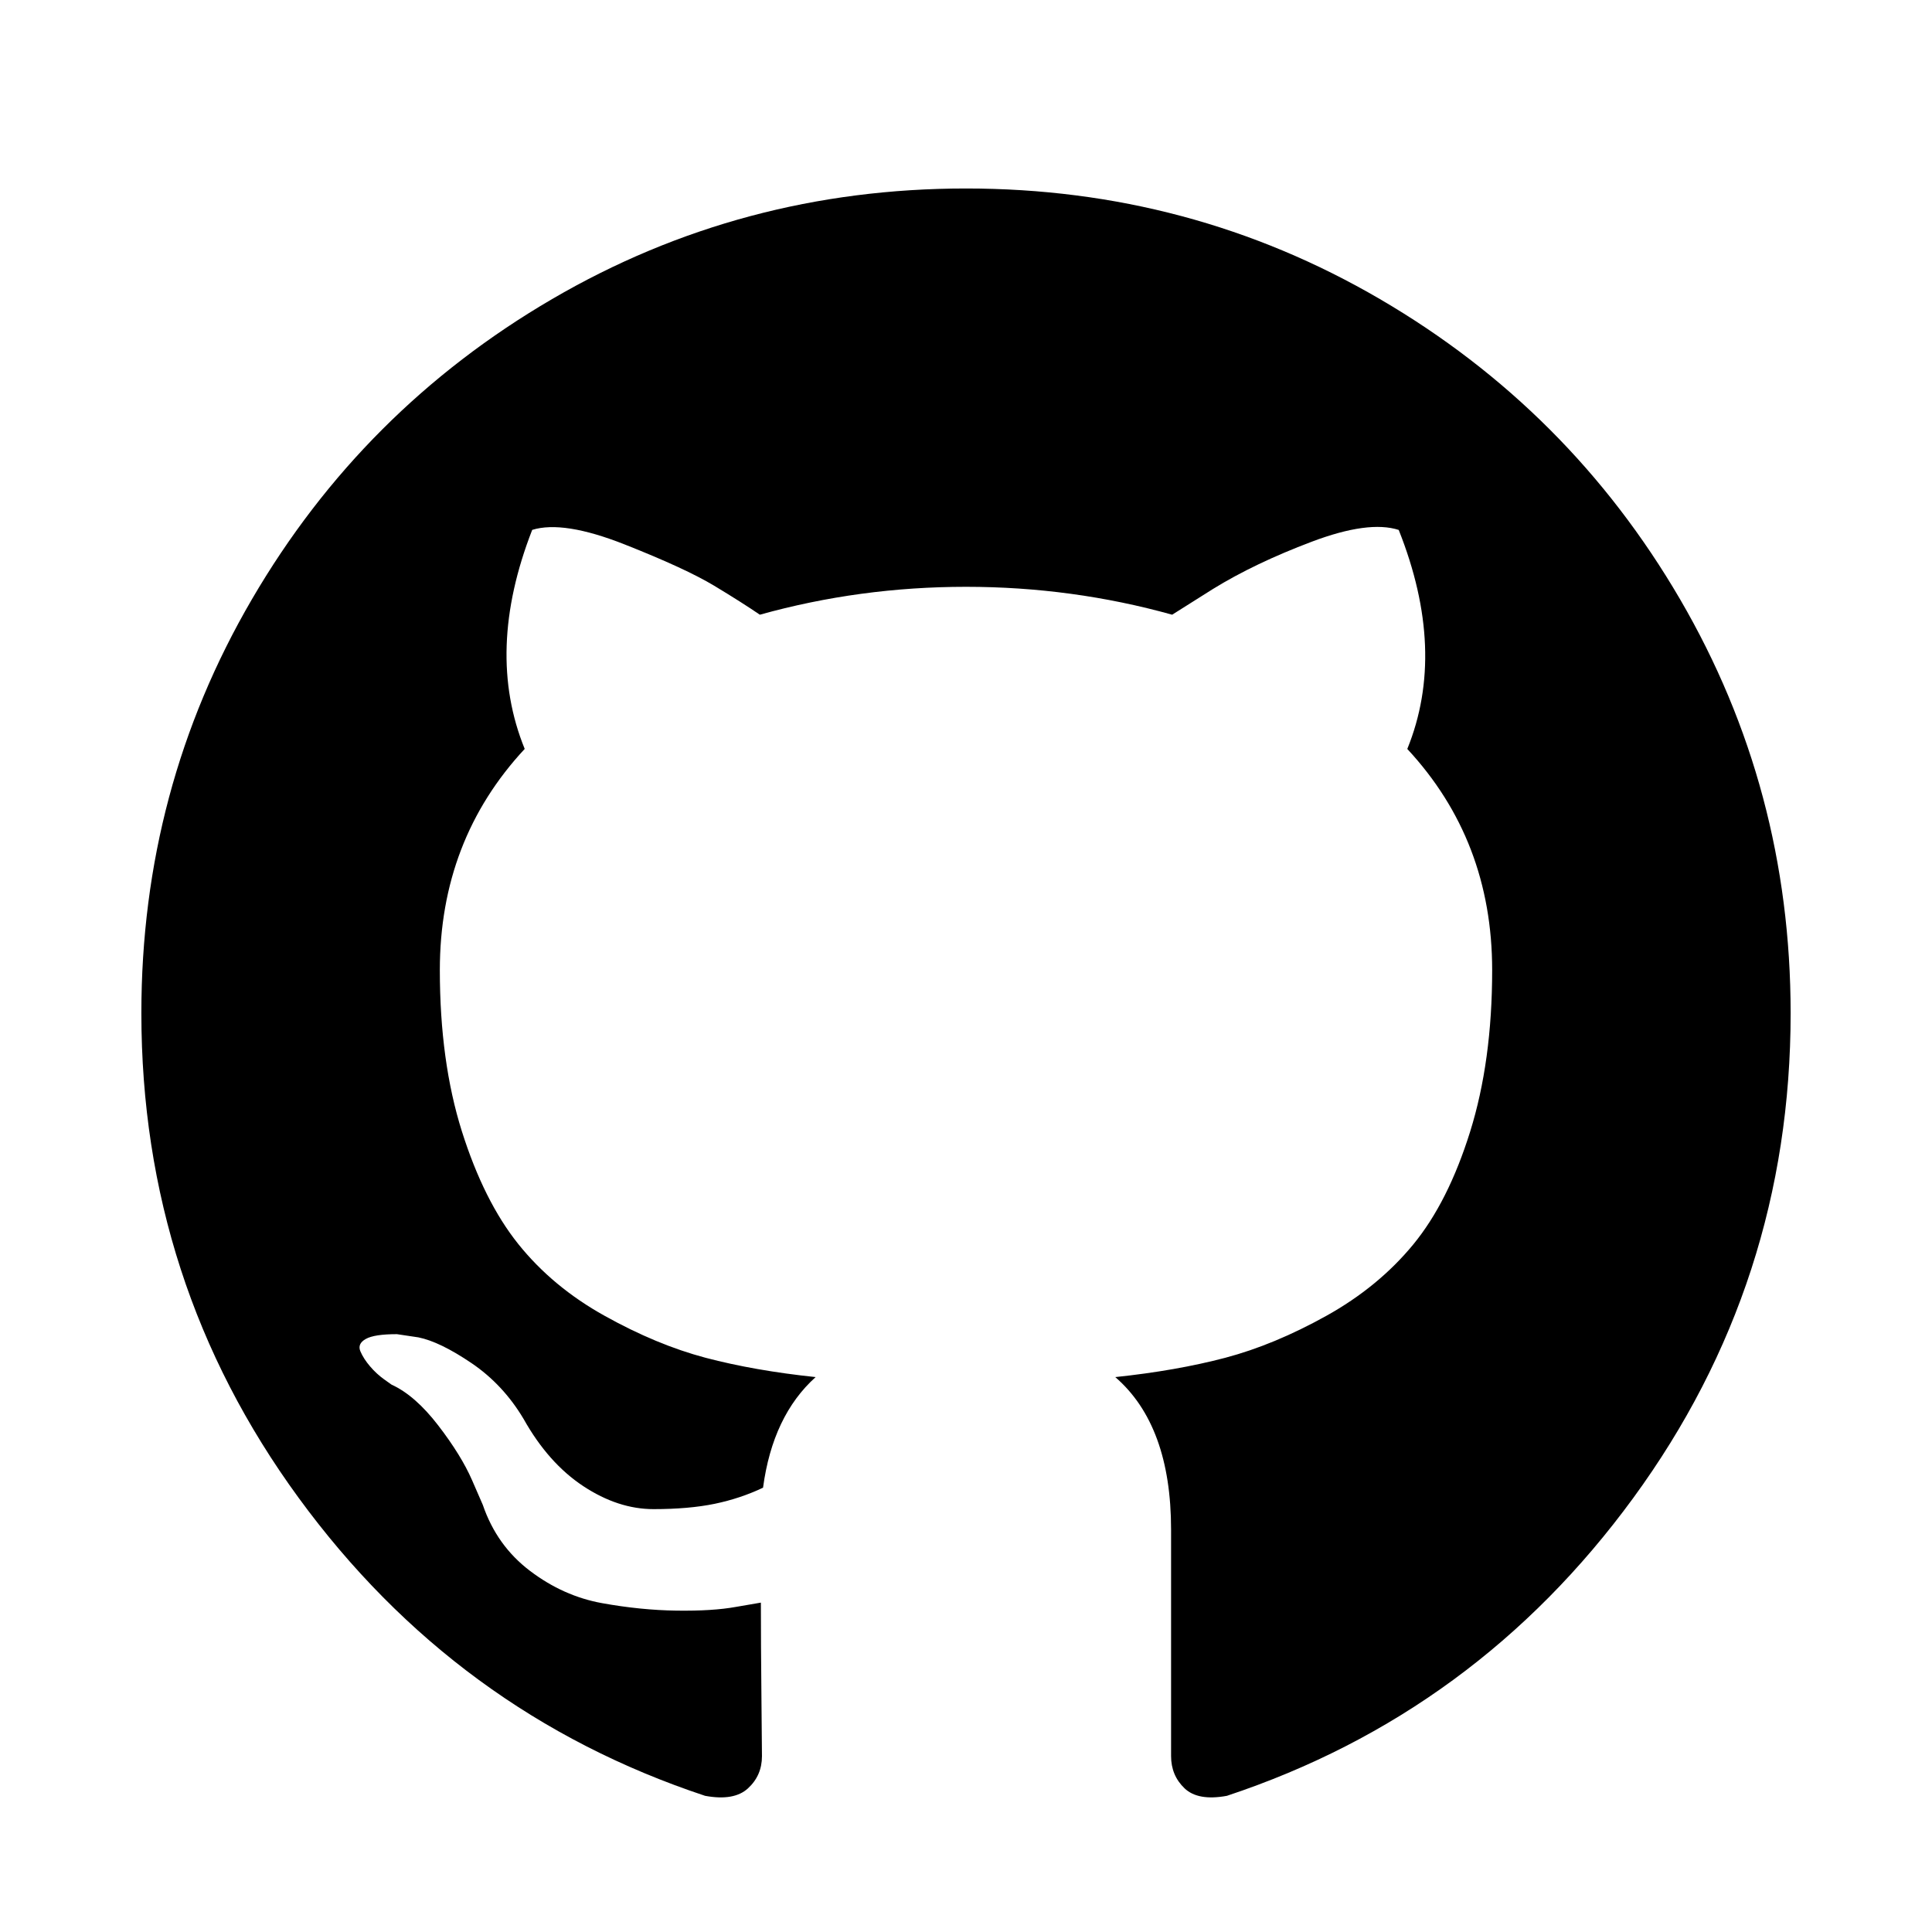 <svg width="41" height="41" viewBox="0 0 41 41" fill="none" xmlns="http://www.w3.org/2000/svg">
<path d="M35.653 12.716C34.088 10.034 31.965 7.912 29.284 6.347C26.602 4.782 23.675 4 20.5 4C17.325 4 14.397 4.782 11.716 6.347C9.035 7.912 6.912 10.034 5.347 12.716C3.782 15.397 3 18.325 3 21.499C3 25.313 4.113 28.742 6.338 31.787C8.564 34.833 11.438 36.941 14.963 38.11C15.373 38.186 15.677 38.133 15.874 37.951C16.072 37.769 16.17 37.541 16.17 37.268C16.17 37.222 16.166 36.812 16.159 36.037C16.151 35.262 16.147 34.586 16.147 34.01L15.623 34.1C15.289 34.161 14.867 34.187 14.358 34.18C13.85 34.173 13.322 34.12 12.775 34.021C12.228 33.922 11.719 33.694 11.248 33.337C10.777 32.98 10.443 32.513 10.246 31.936L10.018 31.412C9.866 31.063 9.627 30.675 9.3 30.25C8.973 29.825 8.643 29.536 8.309 29.384L8.149 29.27C8.043 29.194 7.944 29.103 7.853 28.996C7.762 28.89 7.694 28.784 7.648 28.677C7.603 28.571 7.641 28.483 7.762 28.415C7.884 28.346 8.104 28.313 8.423 28.313L8.879 28.381C9.182 28.442 9.558 28.624 10.007 28.928C10.455 29.232 10.823 29.627 11.112 30.113C11.461 30.735 11.882 31.21 12.376 31.537C12.87 31.863 13.367 32.026 13.869 32.026C14.37 32.026 14.803 31.988 15.167 31.913C15.532 31.837 15.873 31.723 16.193 31.571C16.329 30.553 16.702 29.77 17.309 29.224C16.443 29.133 15.665 28.996 14.973 28.814C14.283 28.631 13.569 28.335 12.832 27.924C12.095 27.515 11.483 27.005 10.997 26.398C10.511 25.79 10.113 24.993 9.801 24.006C9.49 23.018 9.334 21.879 9.334 20.587C9.334 18.749 9.934 17.185 11.135 15.893C10.572 14.511 10.625 12.962 11.294 11.245C11.735 11.108 12.388 11.211 13.254 11.553C14.12 11.895 14.754 12.188 15.156 12.43C15.559 12.673 15.882 12.879 16.125 13.045C17.538 12.651 18.996 12.453 20.5 12.453C22.003 12.453 23.462 12.651 24.875 13.045L25.741 12.499C26.333 12.134 27.032 11.8 27.837 11.496C28.642 11.192 29.258 11.109 29.683 11.246C30.366 12.962 30.427 14.511 29.865 15.894C31.065 17.185 31.666 18.75 31.666 20.588C31.666 21.879 31.509 23.022 31.198 24.017C30.887 25.012 30.485 25.809 29.991 26.41C29.497 27.01 28.882 27.515 28.145 27.925C27.408 28.335 26.694 28.631 26.003 28.814C25.312 28.996 24.533 29.133 23.668 29.224C24.457 29.907 24.852 30.986 24.852 32.46V37.267C24.852 37.54 24.947 37.768 25.137 37.95C25.327 38.132 25.627 38.186 26.037 38.11C29.562 36.94 32.437 34.832 34.662 31.787C36.887 28.741 38 25.312 38 21.499C37.999 18.325 37.216 15.397 35.653 12.716Z" fill="black"/>
</svg>
